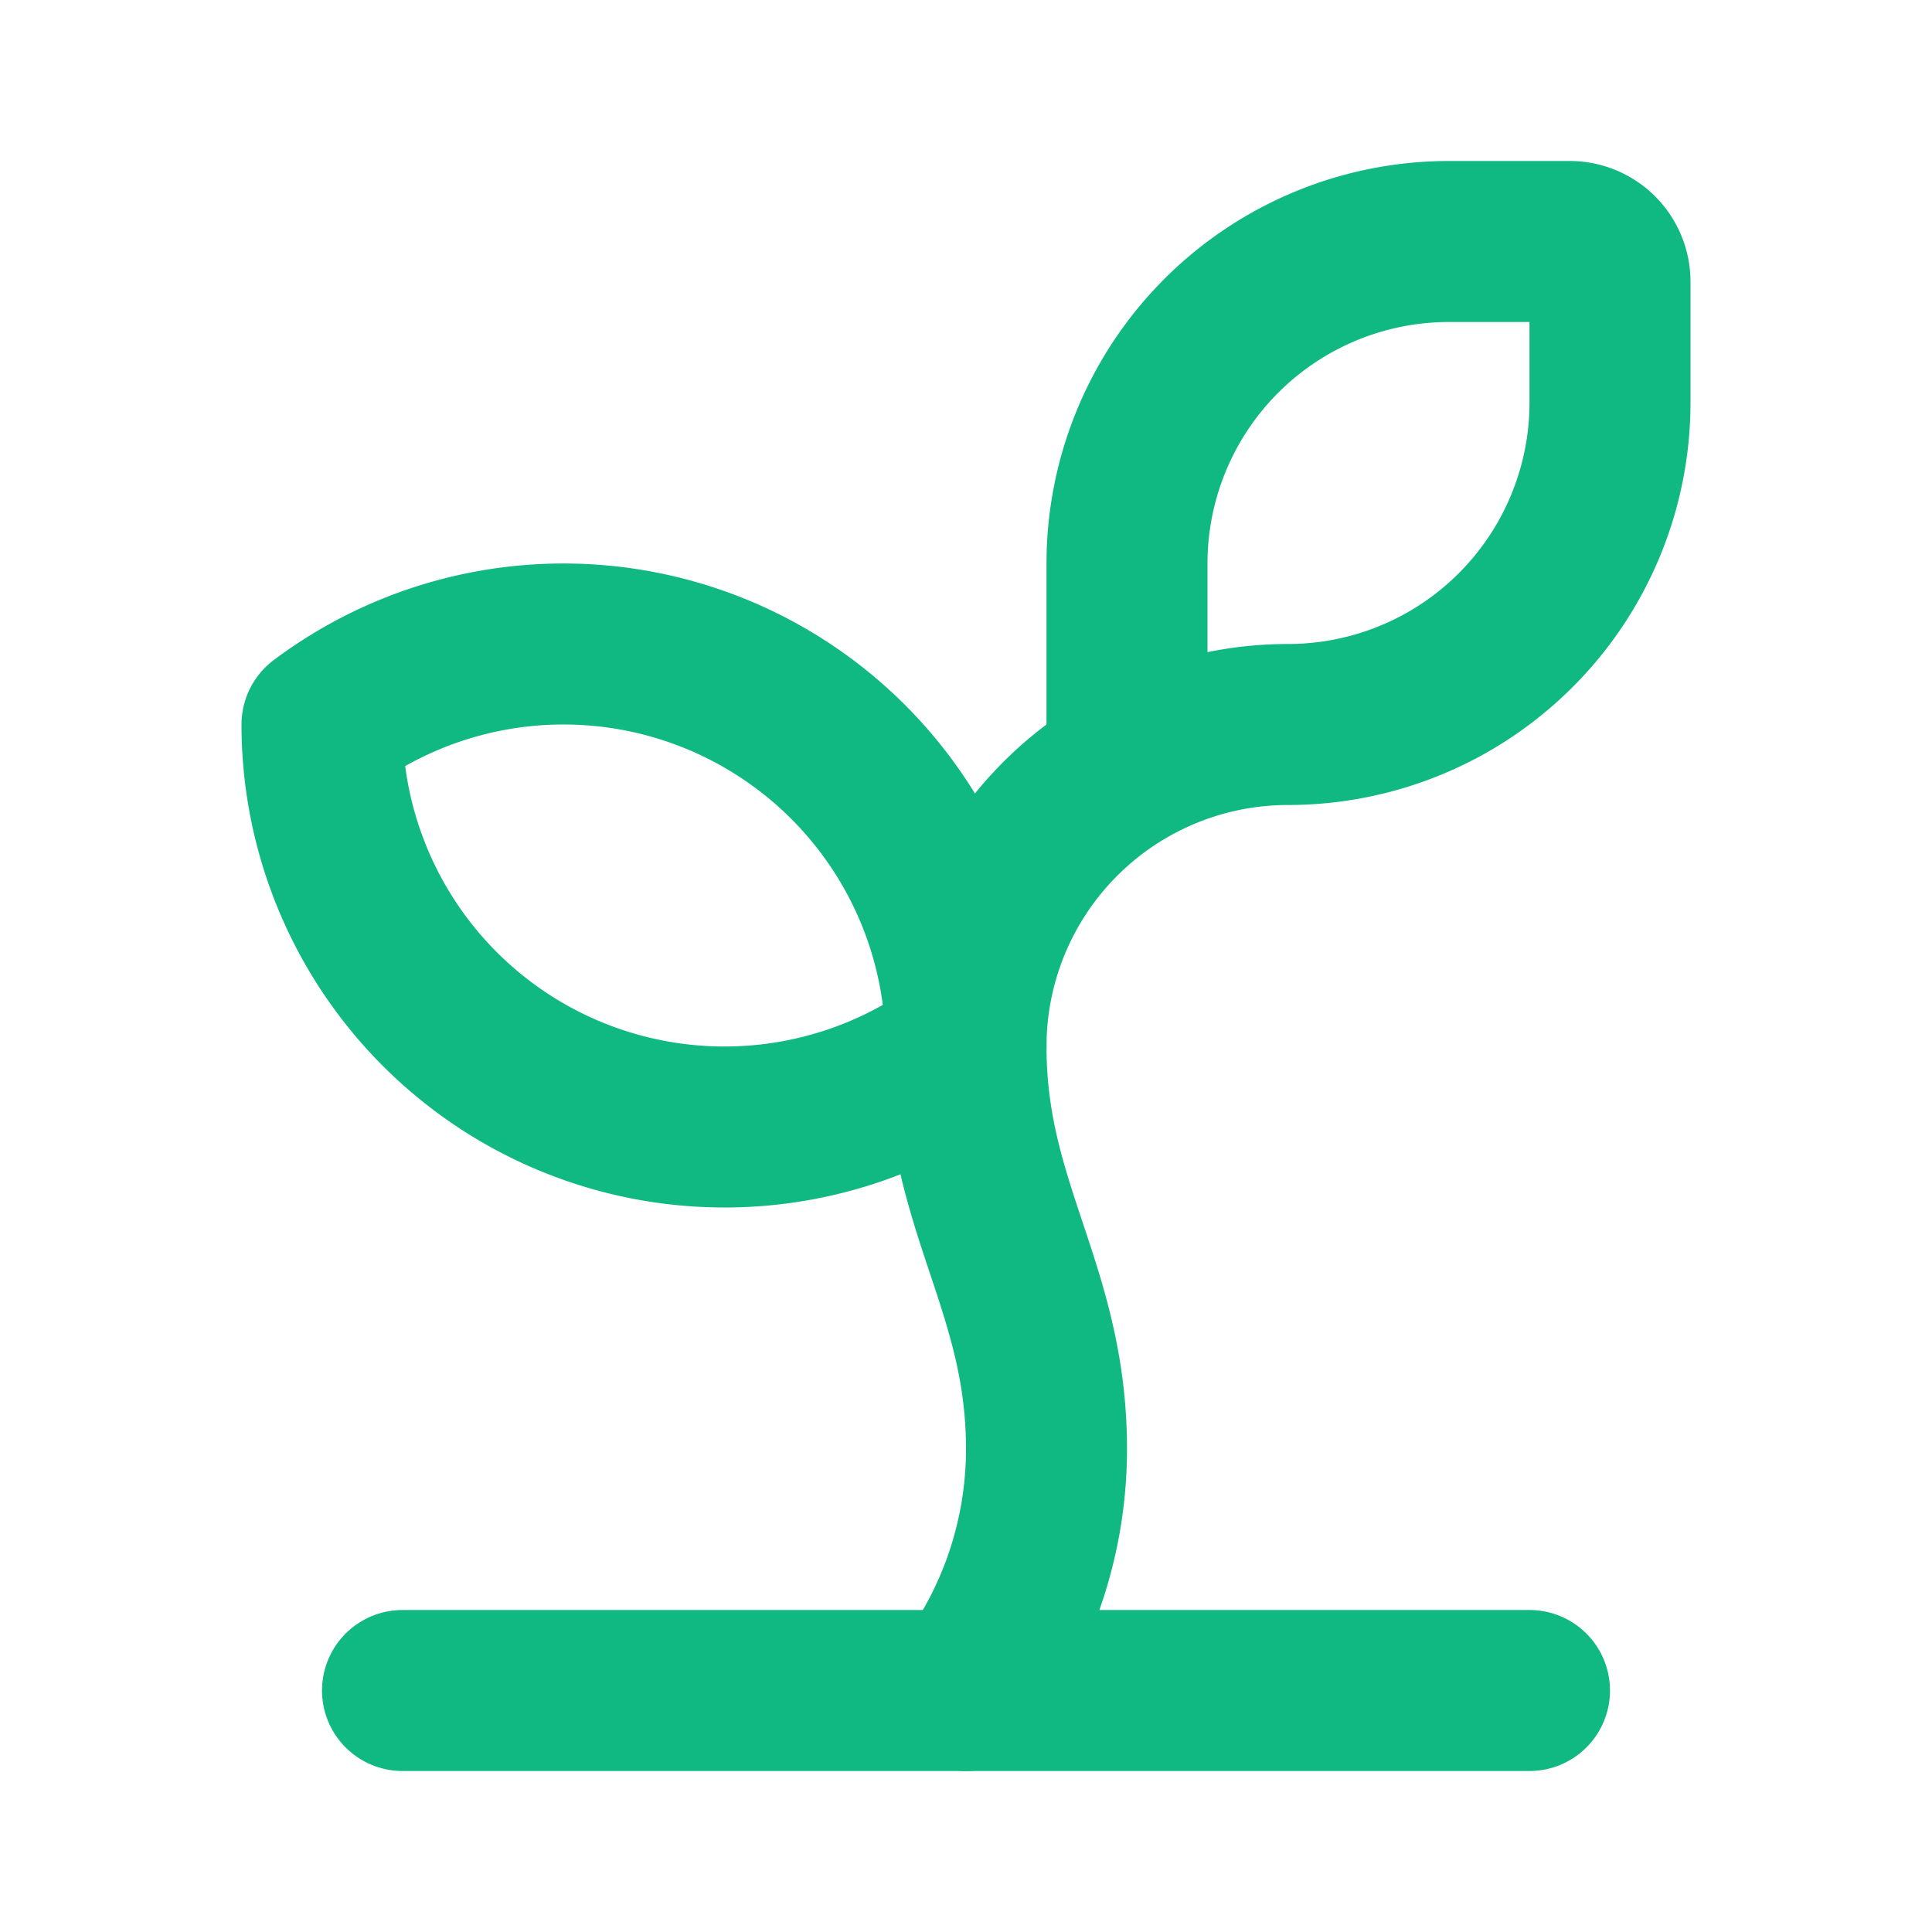 <svg xmlns="http://www.w3.org/2000/svg" width="24" height="24" viewBox="0 0 24 24" fill="none" stroke="#10B981" stroke-width="2" stroke-linecap="round" stroke-linejoin="round"><path d="M14 9.536V7a4 4 0 0 1 4-4h1.5a.5.5 0 0 1 .5.5V5a4 4 0 0 1-4 4 4 4 0 0 0-4 4c0 2 1 3 1 5a5 5 0 0 1-1 3"/><path d="M4 9a5 5 0 0 1 8 4 5 5 0 0 1-8-4"/><path d="M5 21h14"/></svg>